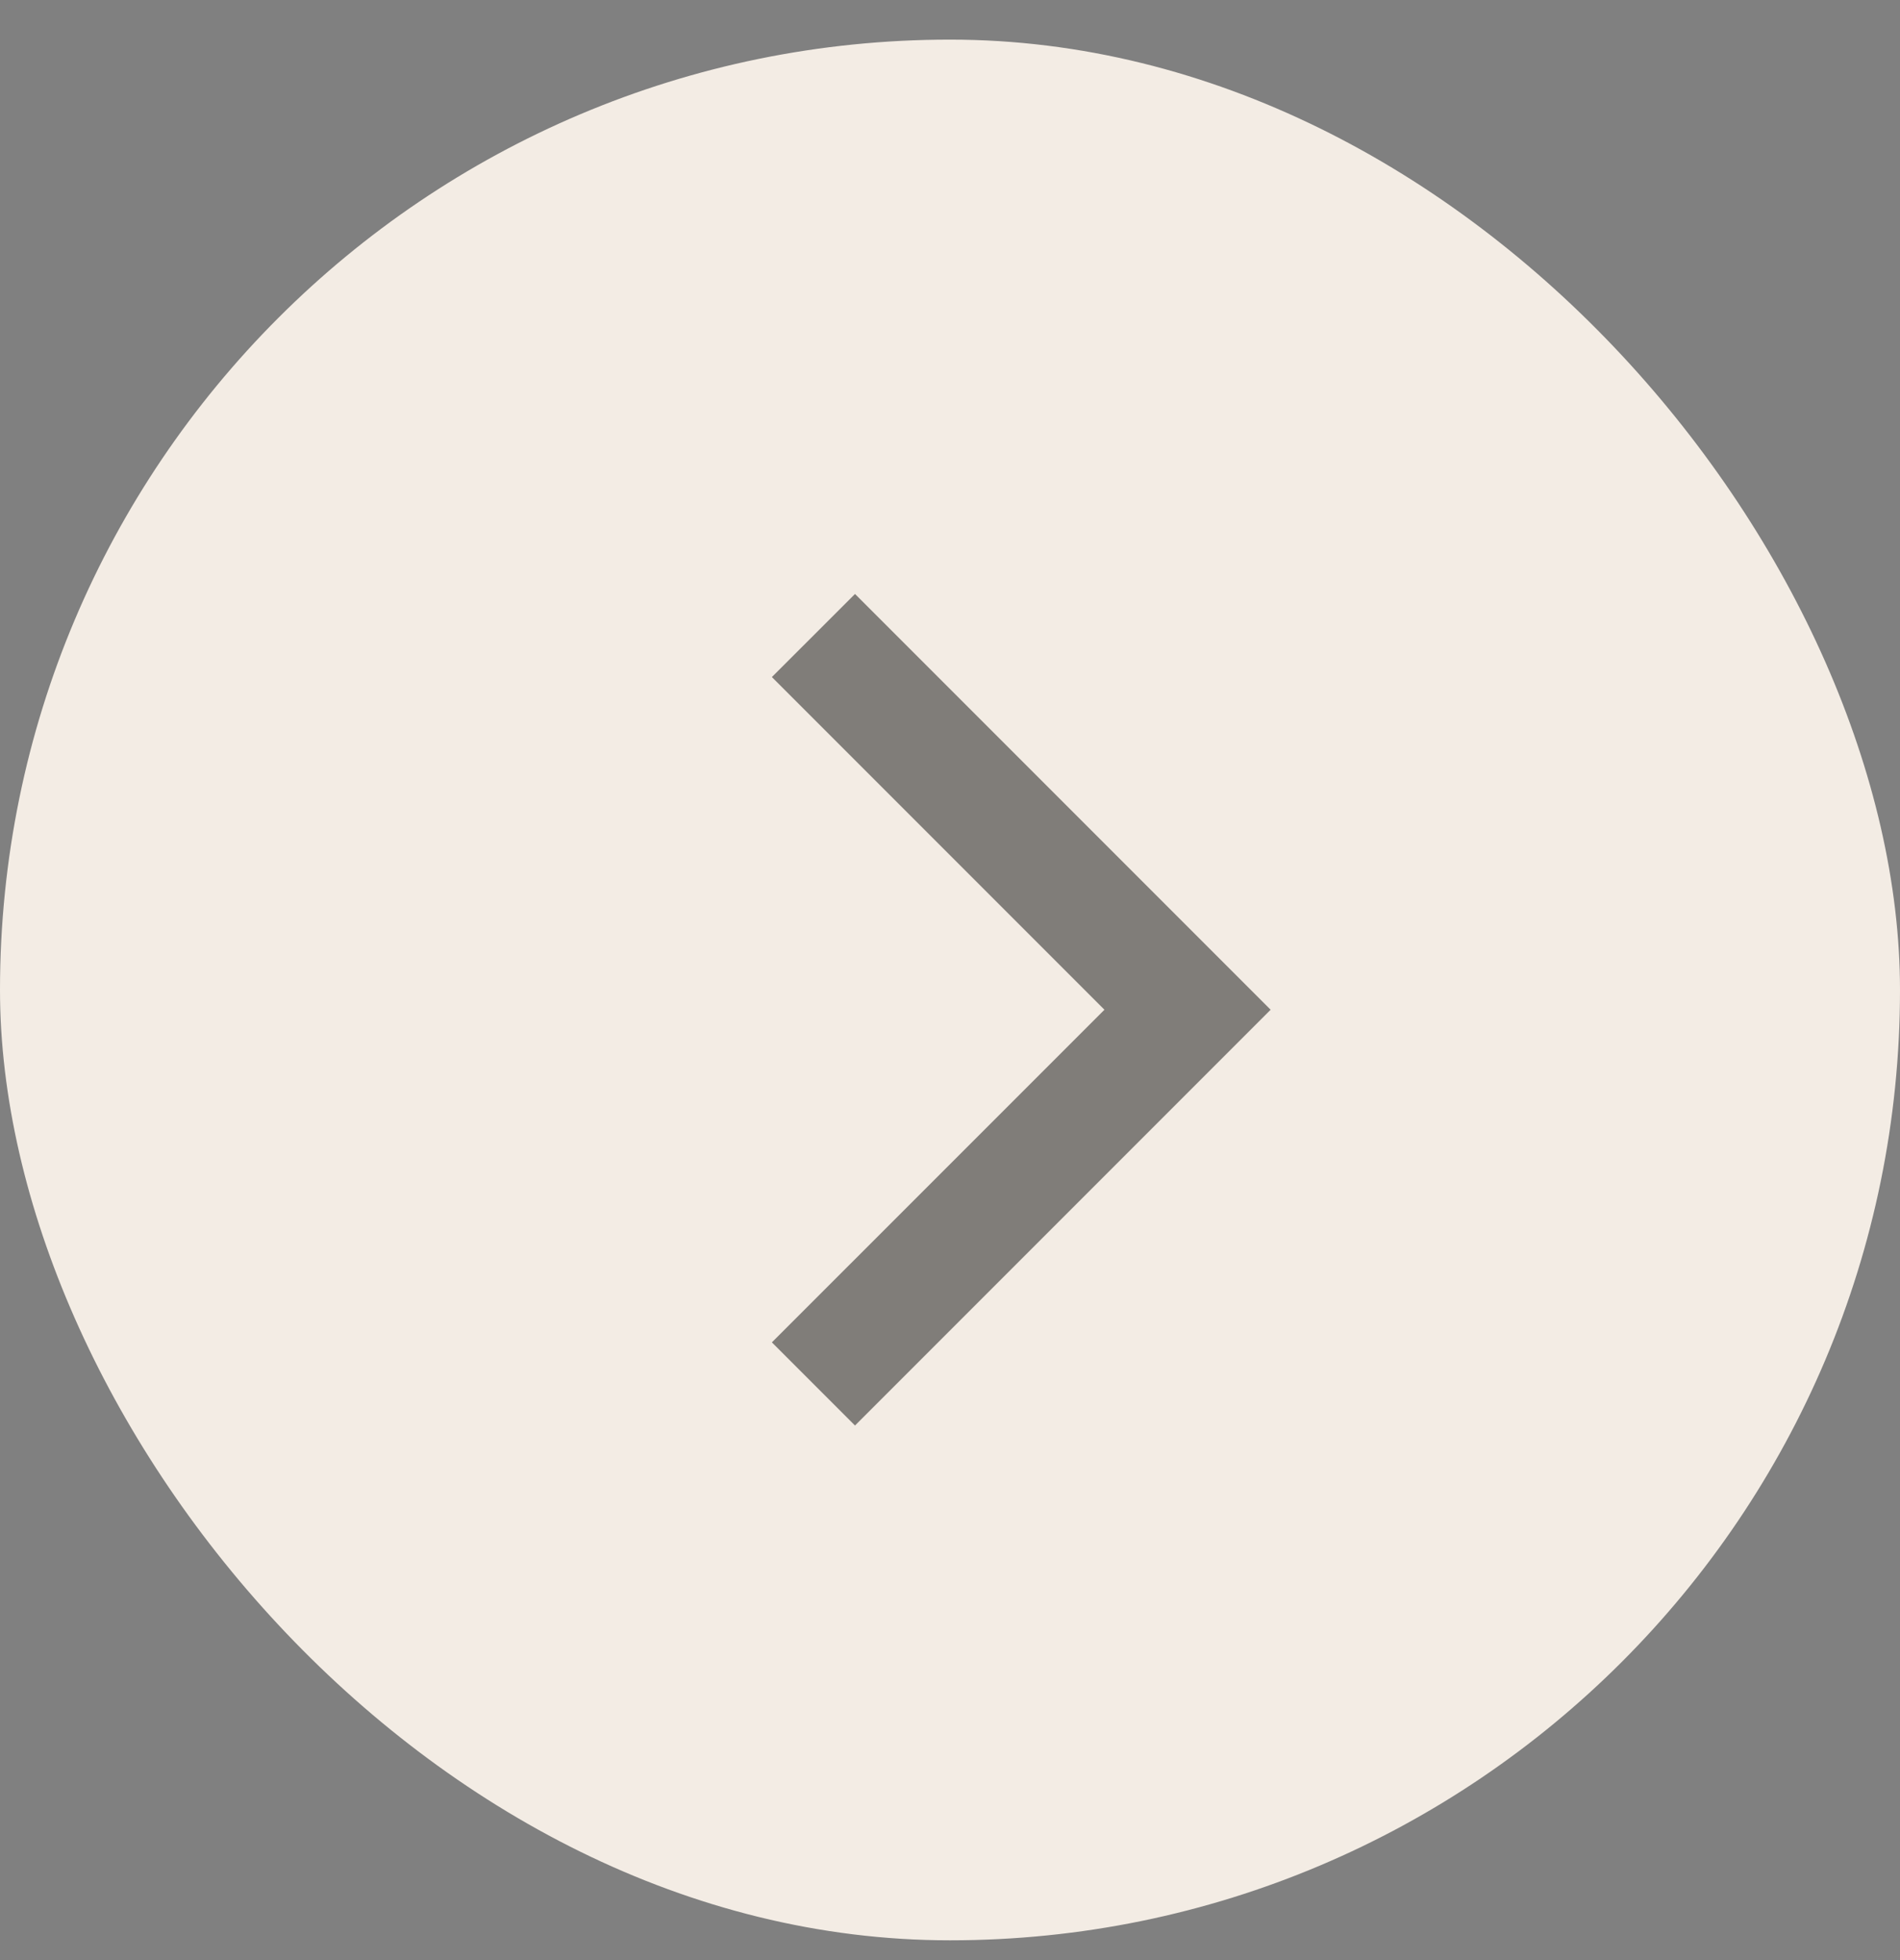 <svg width="32" height="33" viewBox="0 0 32 33" fill="none" xmlns="http://www.w3.org/2000/svg">
<rect x="0" y="0" width="32" height="33" fill="#808080" stroke="none"/>
<rect y="0.667" width="32" height="32" rx="16" fill="#F3ECE4"/>
<path d="M13 11.399L14.4 10L21.4 17L14.4 24L13 22.6L18.601 17L13 11.399Z" fill="#0E0E0E" fill-opacity="0.5"/>
</svg>
